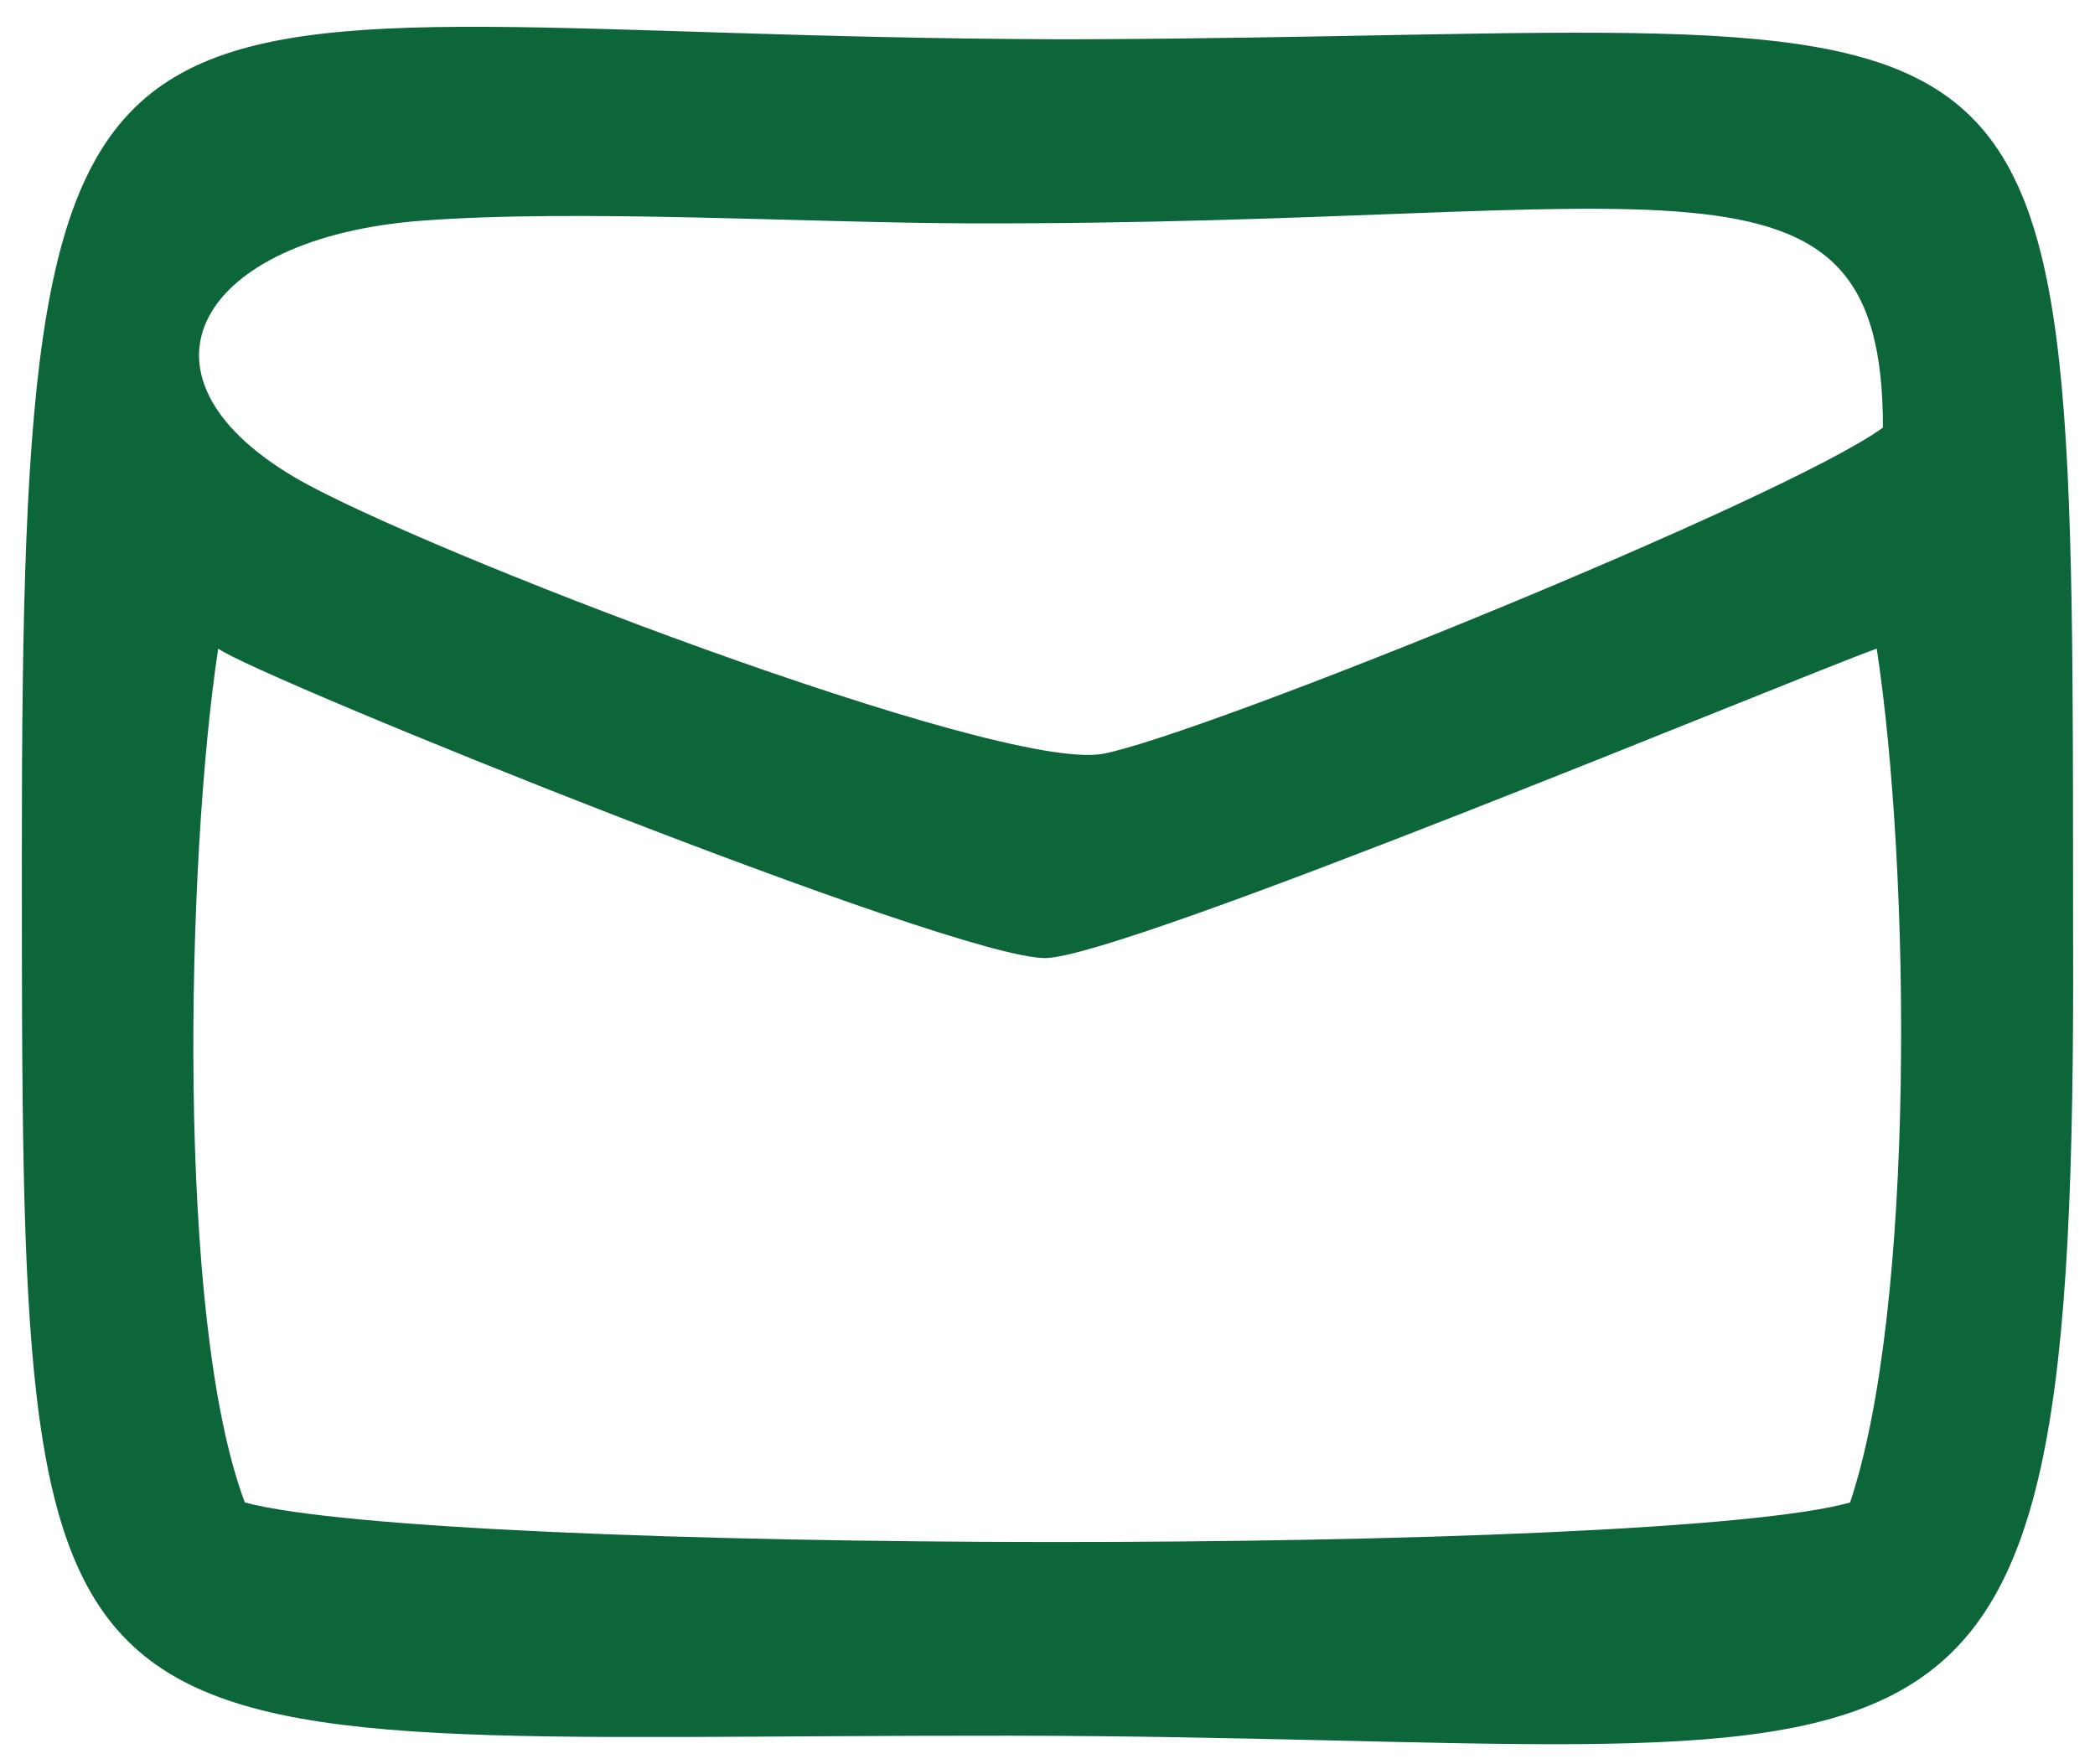 <?xml version="1.0" encoding="UTF-8"?> <svg xmlns="http://www.w3.org/2000/svg" xmlns:xlink="http://www.w3.org/1999/xlink" xml:space="preserve" width="19mm" height="16mm" version="1.1" style="shape-rendering:geometricPrecision; text-rendering:geometricPrecision; image-rendering:optimizeQuality; fill-rule:evenodd; clip-rule:evenodd" viewBox="0 0 1900 1600"> <defs> <style type="text/css"> .fil0 {fill:#0D663A} </style> </defs> <g id="Слой_x0020_1">  <path class="fil0" d="M197.89 588.22c33.8,25.19 667.72,281.75 750.34,280.66 72.22,-0.95 673.4,-251.42 753.82,-280.66 30.78,202.23 35.2,597.56 -24.19,774.41 -171.71,48.54 -1280.46,47.05 -1455.78,0 -62.89,-166.28 -53.08,-584.57 -24.19,-774.41zm183.72 -388c140.54,-10.84 349.67,1.92 497.8,2.34 633.55,1.81 828.36,-89.83 828.27,185.24 -88.85,64.8 -618.13,278.97 -707.32,295.81 -93.22,17.6 -624.35,-186.6 -733.15,-250.73 -159.17,-93.82 -86.41,-217.18 114.4,-232.66zm595.03 -164.6l-18.08 0c-879.97,-3.01 -938.99,-153.56 -938.75,740.24 0.24,871.94 -3.16,797.28 896.2,798.27 865.42,0.95 967.26,132.3 964.12,-727.73 -0.52,-927.76 12.52,-813.92 -903.49,-810.78z"></path> </g> </svg> 